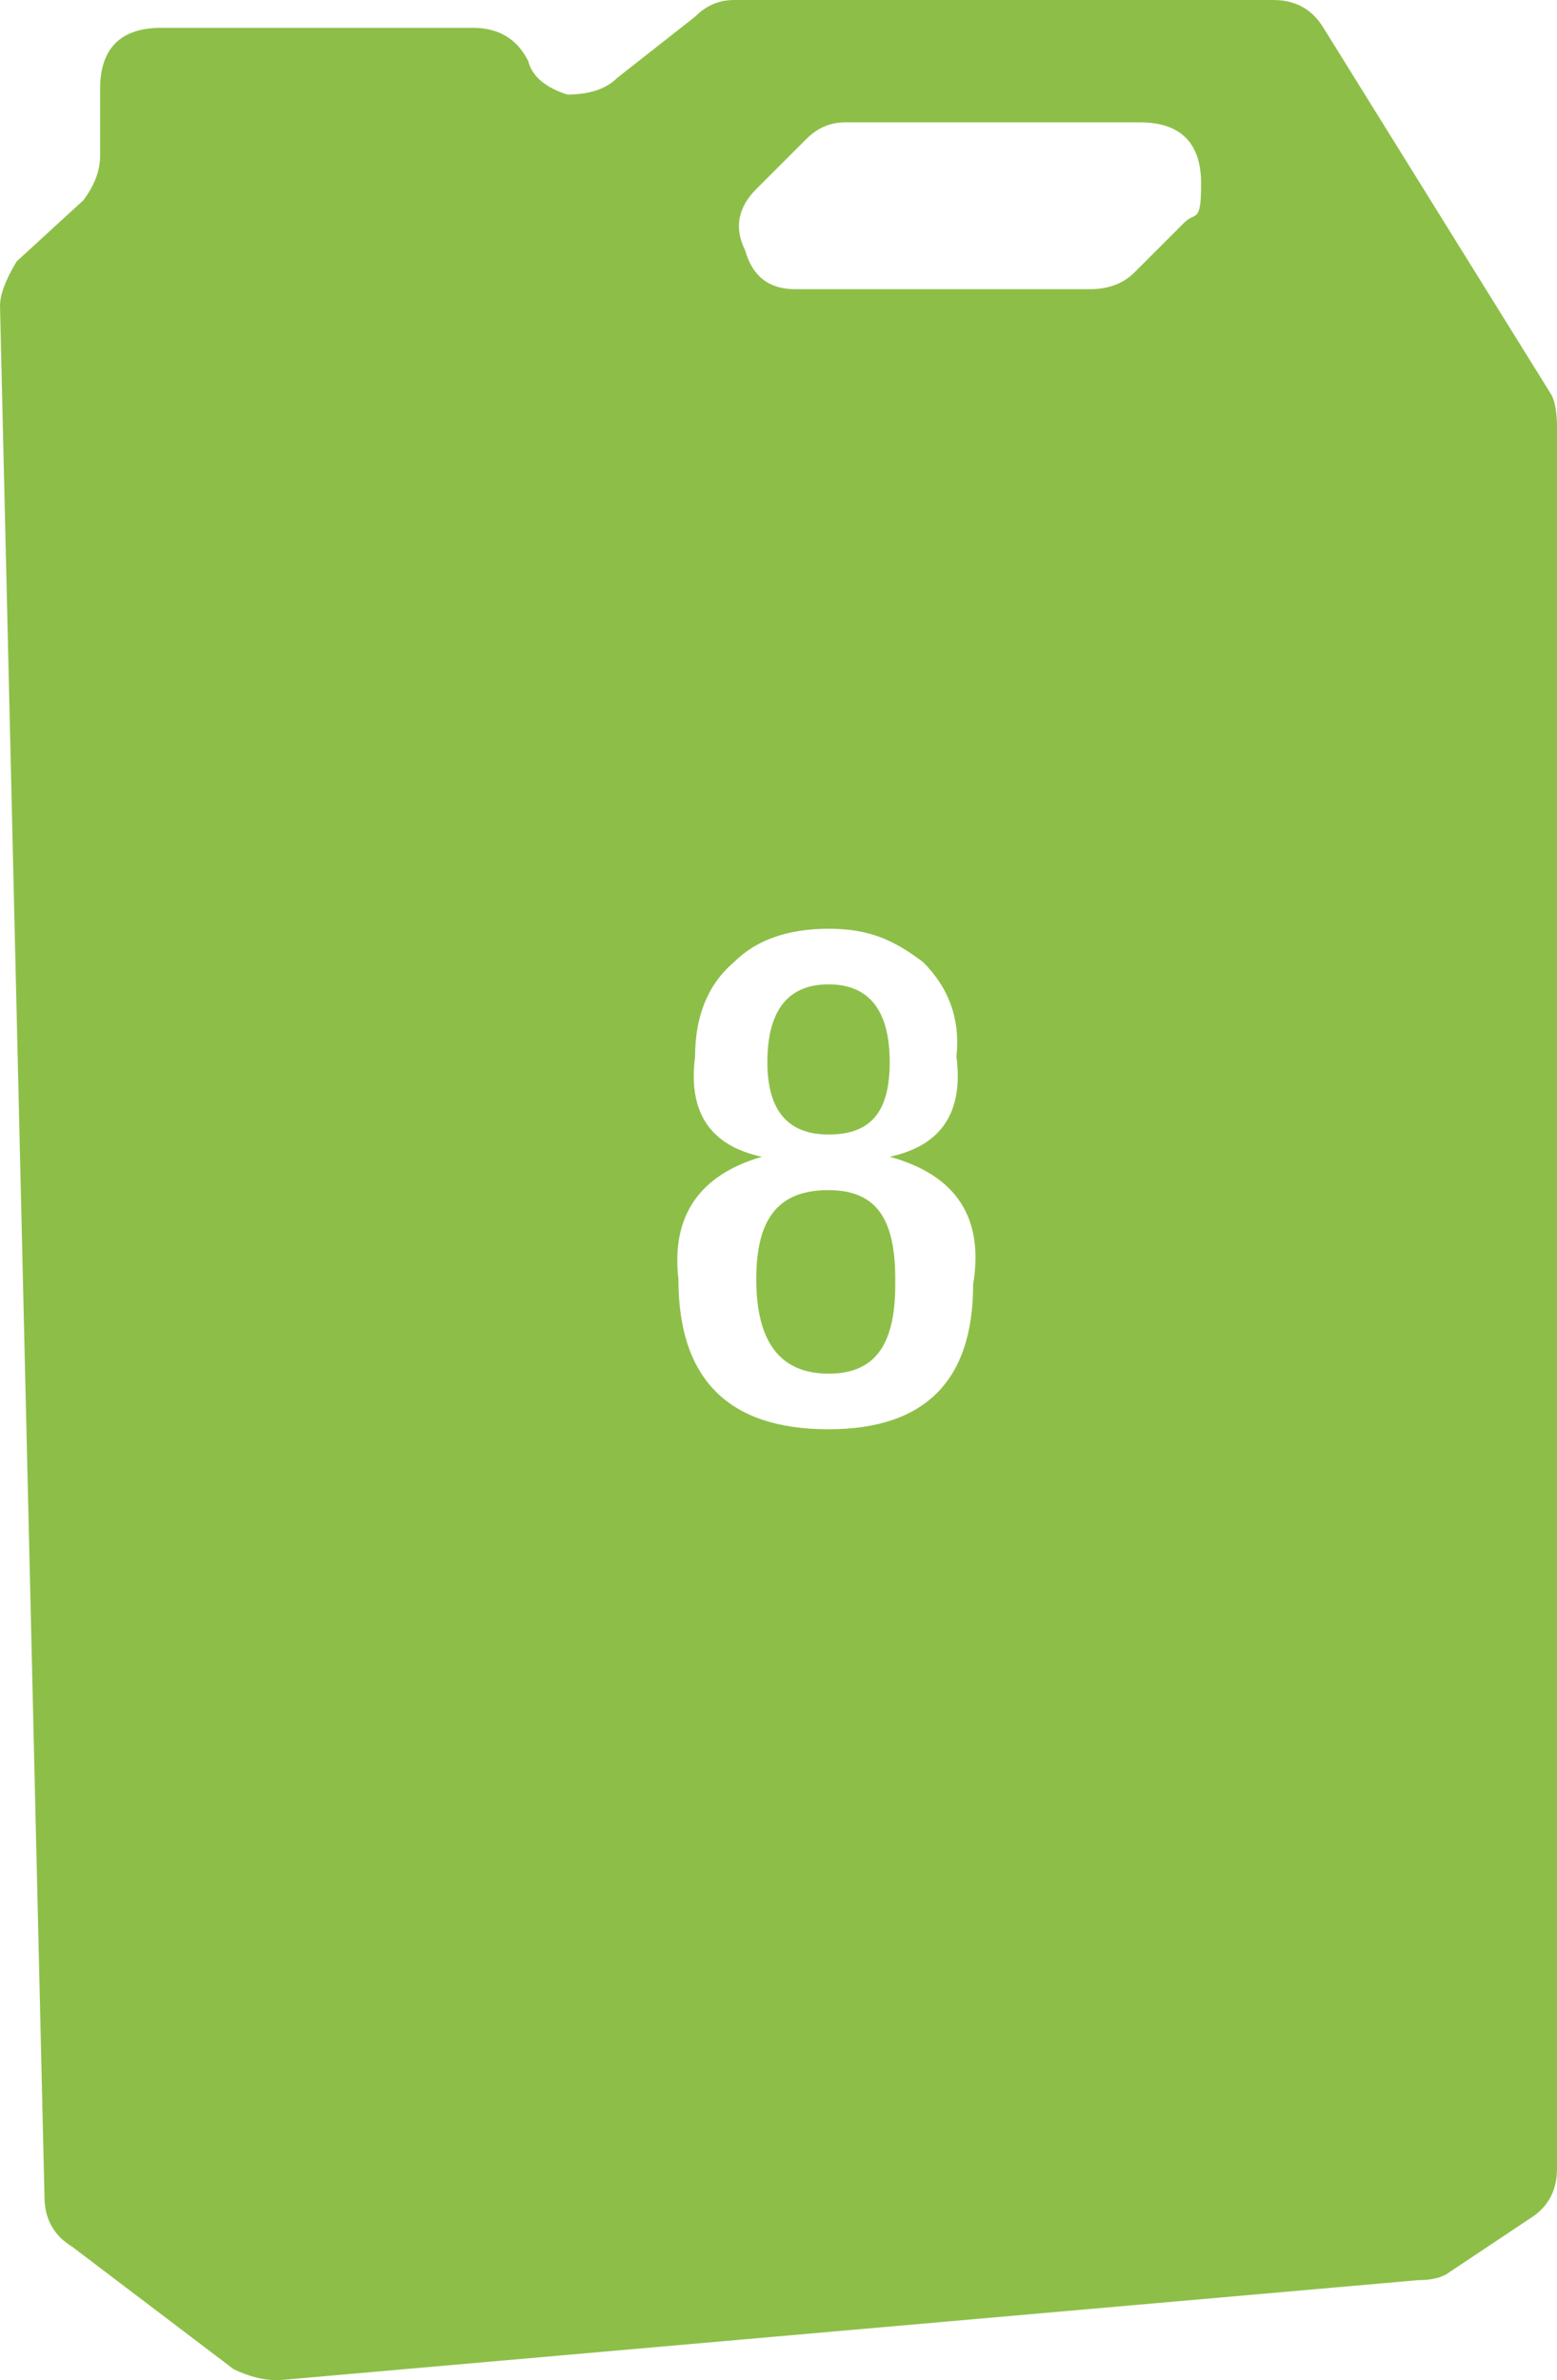 <?xml version="1.0" encoding="UTF-8"?>
<svg id="Layer_1" xmlns="http://www.w3.org/2000/svg" version="1.1" xmlns:xlink="http://www.w3.org/1999/xlink" viewBox="0 0 280 428">
  <!-- Generator: Adobe Illustrator 29.3.1, SVG Export Plug-In . SVG Version: 2.1.0 Build 151)  -->
  <defs>
    <style>
      .st0 {
        fill: #8dbf48;
      }
    </style>
  </defs>
  <path class="st0" d="M279,71L238,5c-2-3.3-5-5-9-5h-97c-2.7,0-5,1-7,3l-14,11c-2,2-5,3-9,3-4-1.3-6.3-3.3-7-6-2-4-5.3-6-10-6H29c-7.3,0-11,3.7-11,11v12c0,2.7-1,5.3-3,8l-12,11c-2,3.3-3,6-3,8l8,340c0,4,1.7,7,5,9l29,22c2.7,1.3,5.3,2,8,2l205-18c2,0,3.7-.3,5-1l15-10c3.3-2,5-5,5-9V77c0-2.7-.3-4.7-1-6ZM149,257c-18,0-27-9-27-27-1.3-11.3,3.7-18.7,15-22-9.3-2-13.3-8-12-18,0-7.3,2.3-13,7-17,4-4,9.7-6,17-6s11.7,2,17,6c4.7,4.7,6.7,10.3,6,17,1.3,10-2.7,16-12,18,12,3.3,17,11,15,23,0,17.3-8.7,26-26,26ZM213,40l-9,9c-2,2-4.7,3-8,3h-53c-4.7,0-7.7-2.3-9-7-2-4-1.3-7.7,2-11l9-9c2-2,4.3-3,7-3h53c7.3,0,11,3.7,11,11s-1,5-3,7ZM149,177c7.3,0,11,4.7,11,14s-3.7,13-11,13-11-4.3-11-13,3.7-14,11-14ZM149,247c-8.7,0-13-5.7-13-17s4.3-16,13-16,12,5.7,12,17-4,16-12,16ZM161,230c0,11.3-4,17-12,17s-13-5.7-13-17,4.3-16,13-16,12,5.3,12,16ZM138,191c0-9.3,3.7-14,11-14s11,4.7,11,14-3.7,13-11,13-11-4.3-11-13Z"/>
</svg>